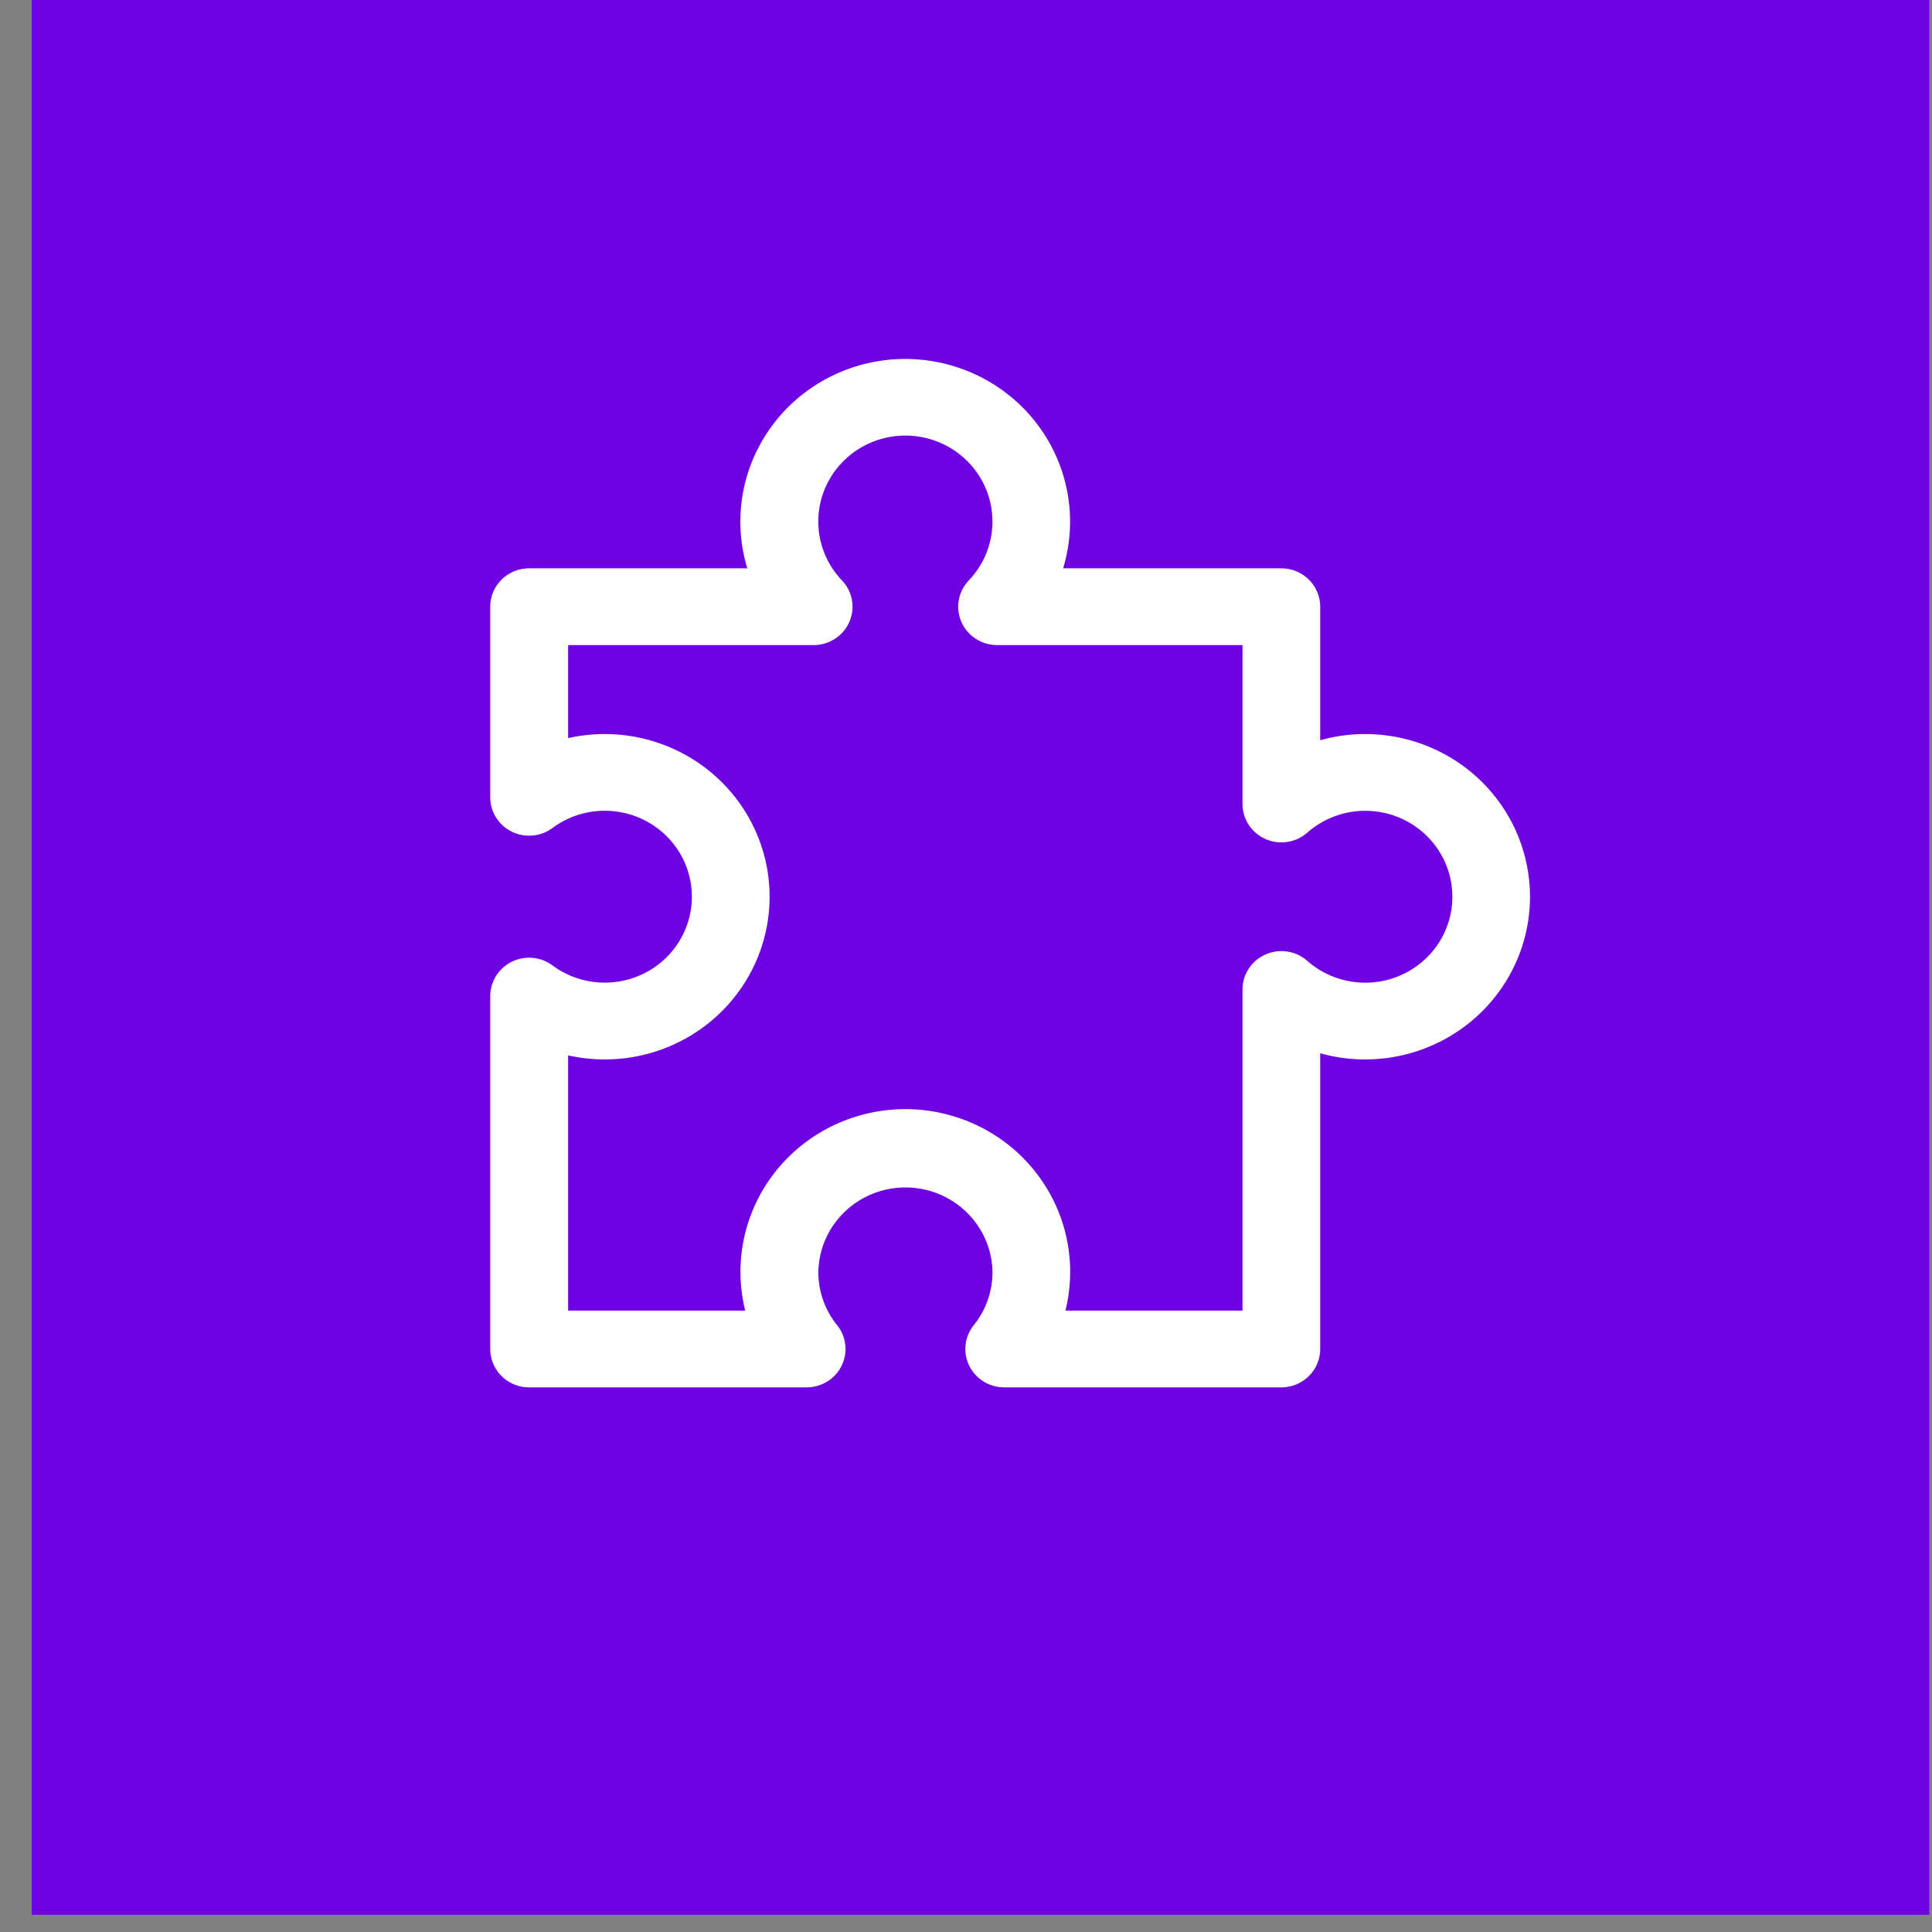 <?xml version="1.0"?>
<svg width="64" height="64" xmlns="http://www.w3.org/2000/svg" xmlns:svg="http://www.w3.org/2000/svg" xmlns:xlink="http://www.w3.org/1999/xlink">
 <rect width="100%" height="100%" fill="#808080" stroke="none"/>
 <!--!Font Awesome Free 6.6.0 by @fontawesome - https://fontawesome.com License - https://fontawesome.com/license/free Copyright 2024 Fonticons, Inc.-->
 <defs>
  <symbol id="svg_88" viewBox="0 0 512 512" xmlns="http://www.w3.org/2000/svg">
   <title/>
   <g data-name="1" id="svg_87">
    <path d="m354.67,450l-107,0a15,15 0 0 1 -11.67,-24.32a33.18,33.18 0 0 0 7.22,-20.81a33.59,33.59 0 0 0 -67.17,0a33.18,33.18 0 0 0 7.22,20.81a15,15 0 0 1 -11.79,24.32l-107,0a15,15 0 0 1 -15,-15l0,-137.94a15,15 0 0 1 24,-12a33.59,33.59 0 1 0 0,-53.7a15,15 0 0 1 -24,-12l0,-74.5a15,15 0 0 1 15,-15l84.16,0a63.59,63.59 0 1 1 121.83,0l84.16,0a15,15 0 0 1 15,15l0,52.19a63.59,63.59 0 1 1 0,122.36l0,115.59a15,15 0 0 1 -14.96,15zm-83.32,-30l68.32,0l0,-125.52a15,15 0 0 1 25,-11.18a33.59,33.59 0 1 0 0,-50.14a15,15 0 0 1 -25,-11.18l0,-62.12l-94.67,0a15,15 0 0 1 -10.93,-25.27a33.59,33.59 0 1 0 -48.91,0a15,15 0 0 1 -10.93,25.27l-94.71,0l0,36.36a64.45,64.45 0 0 1 14.2,-1.58a63.59,63.59 0 1 1 -14.2,125.59l0,99.77l68.32,0a63.59,63.59 0 1 1 123.51,0z"/>
   </g>
  </symbol>
 </defs>
 <g class="layer">
  <title>Layer 1</title>
  <rect fill="#6e02e2" height="63.81" id="svg_1" width="62.86" x="1.05" y="-0.38"/>
  <use fill="#ffffff" id="svg_89" transform="matrix(0.687 0 0 0.678 -2.862 -2.098)" x="21.62" xlink:href="#svg_88" y="14.63"/>
 </g>
</svg>